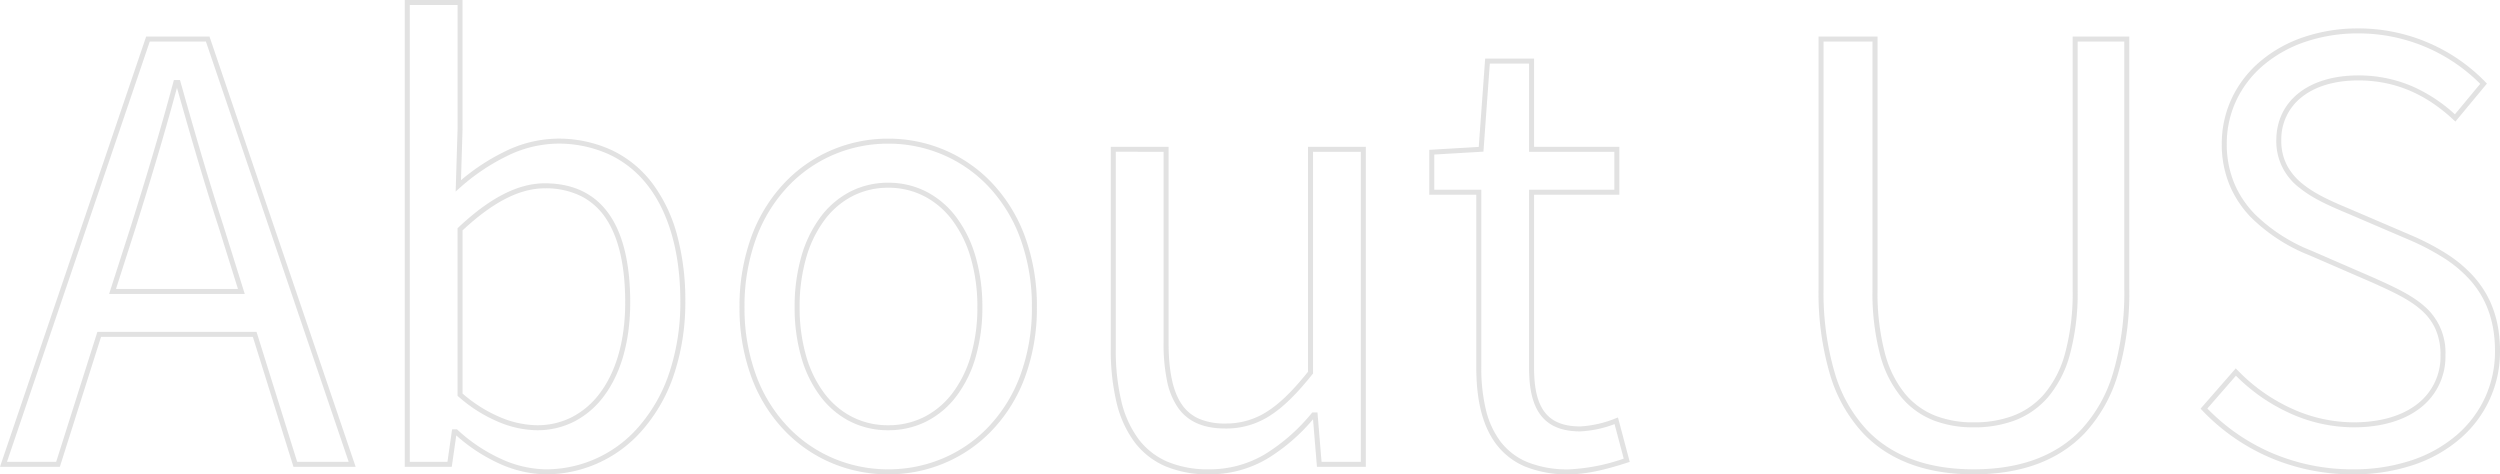 <svg xmlns="http://www.w3.org/2000/svg" width="499.882" height="94.844" viewBox="0 0 499.882 94.844"><path d="M218.08,2.008a41.846,41.846,0,0,1-16.846-3.449,41.089,41.089,0,0,1-13.328-9.349l-.315-.33,7.039-8.063.378.392a35.416,35.416,0,0,0,10.622,7.563A30.02,30.02,0,0,0,218.2-8.388c5.3,0,9.727-1.286,12.8-3.72a11.939,11.939,0,0,0,4.567-9.7,12.6,12.6,0,0,0-1.041-5.314,11.1,11.1,0,0,0-2.864-3.765c-2.492-2.193-5.947-3.746-9.947-5.543l-12.3-5.336a34.869,34.869,0,0,1-11.762-7.624,20.884,20.884,0,0,1-4.192-6.277,21.272,21.272,0,0,1-1.631-8.366,21.346,21.346,0,0,1,2.066-9.28,21.894,21.894,0,0,1,5.724-7.328,26.589,26.589,0,0,1,8.649-4.794,33.757,33.757,0,0,1,10.856-1.718,35.384,35.384,0,0,1,14.251,2.971,35.162,35.162,0,0,1,11.165,7.738l.31.322-6.308,7.6-.387-.362c-5.674-5.3-11.9-7.869-19.031-7.869-4.621,0-8.51,1.136-11.248,3.286a10.719,10.719,0,0,0-4.144,8.742,10.465,10.465,0,0,0,1.2,5.059A11.95,11.95,0,0,0,208.084-56c2.632,2.12,6.061,3.564,9.378,4.96l12.183,5.221a49.791,49.791,0,0,1,6.969,3.623,26.3,26.3,0,0,1,5.665,4.741c3.489,3.956,5.186,8.807,5.186,14.831a22.856,22.856,0,0,1-7.958,17.487A27.633,27.633,0,0,1,230.242.1,37.535,37.535,0,0,1,218.08,2.008ZM188.947-11.153a40.052,40.052,0,0,0,12.687,8.8A40.852,40.852,0,0,0,218.08,1.008,36.541,36.541,0,0,0,229.919-.843a26.64,26.64,0,0,0,8.931-5.044,22.014,22.014,0,0,0,5.642-7.494,22.073,22.073,0,0,0,1.972-9.239c0-5.77-1.614-10.4-4.935-14.169a25.316,25.316,0,0,0-5.453-4.56,48.807,48.807,0,0,0-6.827-3.548l-12.177-5.219c-3.378-1.422-6.873-2.894-9.614-5.1a11.641,11.641,0,0,1-4.725-9.51c0-7.914,6.434-13.028,16.392-13.028A27.149,27.149,0,0,1,230.01-75.54a31.045,31.045,0,0,1,8.438,5.563l5.06-6.093a34.207,34.207,0,0,0-10.533-7.2,34.39,34.39,0,0,0-13.85-2.887,32.759,32.759,0,0,0-10.535,1.665,25.592,25.592,0,0,0-8.326,4.612,20.9,20.9,0,0,0-5.466,6.994,20.355,20.355,0,0,0-1.968,8.849,20.279,20.279,0,0,0,1.552,7.975,19.889,19.889,0,0,0,3.993,5.976,33.91,33.91,0,0,0,11.435,7.4l12.3,5.34c3.906,1.755,7.6,3.413,10.2,5.707a12.2,12.2,0,0,1,4.244,9.829,12.908,12.908,0,0,1-4.945,10.484c-3.25,2.575-7.89,3.936-13.419,3.936a31.012,31.012,0,0,1-12.983-2.931,36.41,36.41,0,0,1-10.544-7.389ZM142.216,2.008c-9.472,0-16.907-2.765-22.1-8.217a29.5,29.5,0,0,1-6.55-11.51,57.7,57.7,0,0,1-2.36-17.429v-50.38H123V-34.8a47.3,47.3,0,0,0,1.513,12.731,21.288,21.288,0,0,0,4.1,8.1,15.049,15.049,0,0,0,6.063,4.3,20.831,20.831,0,0,0,7.549,1.284,22.077,22.077,0,0,0,7.791-1.285,15.489,15.489,0,0,0,6.246-4.3,21.059,21.059,0,0,0,4.209-8.1A46.087,46.087,0,0,0,162.016-34.8V-85.528H173.34v50.38a57.636,57.636,0,0,1-2.362,17.429,29.45,29.45,0,0,1-6.563,11.51C159.21-.756,151.742,2.008,142.216,2.008ZM112.208-84.528v49.38a56.711,56.711,0,0,0,2.313,17.124A28.513,28.513,0,0,0,120.843-6.9c4.995,5.247,12.186,7.907,21.373,7.907,9.242,0,16.467-2.66,21.475-7.907a28.462,28.462,0,0,0,6.334-11.125,56.65,56.65,0,0,0,2.314-17.124v-49.38h-9.324V-34.8a47.07,47.07,0,0,1-1.593,13.007A22.044,22.044,0,0,1,157-13.315a16.479,16.479,0,0,1-6.645,4.577,23.068,23.068,0,0,1-8.144,1.35A21.82,21.82,0,0,1,134.3-8.74a16.04,16.04,0,0,1-6.461-4.58,22.273,22.273,0,0,1-4.3-8.477,48.28,48.28,0,0,1-1.55-13V-84.528ZM61.248,2.008A22.293,22.293,0,0,1,52.567.466a14.033,14.033,0,0,1-5.752-4.41C44.092-7.5,42.768-12.58,42.768-19.488V-53.9h-9.4v-8.975l9.893-.582L44.543-81.12h9.781v17.632H71.376V-53.9H54.324v34.648c0,8.187,2.765,11.68,9.244,11.68a21.982,21.982,0,0,0,7.011-1.59l.521-.2L73.453-.482,73-.336C69.408.823,65.2,2.008,61.248,2.008ZM34.372-54.9h9.4v35.416a35.744,35.744,0,0,0,.9,8.495,17.358,17.358,0,0,0,2.938,6.441,13.046,13.046,0,0,0,5.348,4.1,21.312,21.312,0,0,0,8.291,1.463,38.472,38.472,0,0,0,11-2.151L70.418-8.037a22.375,22.375,0,0,1-6.85,1.461c-3.724,0-6.346-1.105-8.015-3.38-1.5-2.042-2.229-5.084-2.229-9.3V-54.9H70.376v-7.584H53.324V-80.12H45.473L44.2-62.515l-9.827.578ZM-10.672,2.008A21.863,21.863,0,0,1-19.442.375,15.31,15.31,0,0,1-25.6-4.484a21.684,21.684,0,0,1-3.566-7.884,44.844,44.844,0,0,1-1.146-10.717v-40.4h11.556V-24.36c0,5.816.881,9.89,2.693,12.457A8.055,8.055,0,0,0-12.6-9.077a12.866,12.866,0,0,0,5.173.921,14.985,14.985,0,0,0,8.431-2.43c2.5-1.6,5.012-4.047,8.121-7.918V-63.488H20.684V.5H10.907L10.125-9a37.418,37.418,0,0,1-9.06,7.827A22.629,22.629,0,0,1-10.672,2.008Zm-18.64-64.5v39.4A43.857,43.857,0,0,0-28.2-12.609,20.7,20.7,0,0,0-24.8-5.086,14.321,14.321,0,0,0-19.041-.542a20.876,20.876,0,0,0,8.369,1.55A21.655,21.655,0,0,0,.559-2.041a37.407,37.407,0,0,0,9.27-8.146l.15-.173h1.037L11.829-.5h7.855V-62.488H10.128v44.335l-.11.137c-3.232,4.04-5.845,6.591-8.473,8.272A15.943,15.943,0,0,1-7.424-7.156c-4.383,0-7.476-1.364-9.457-4.17a14.451,14.451,0,0,1-2.19-5.376,36.491,36.491,0,0,1-.686-7.658V-62.488ZM-74.82,2.008A28.9,28.9,0,0,1-86.09-.242a28.189,28.189,0,0,1-9.493-6.546A30.853,30.853,0,0,1-102.122-17.3a39.905,39.905,0,0,1-2.43-14.133,40.383,40.383,0,0,1,2.43-14.217,31.139,31.139,0,0,1,6.538-10.589,28.211,28.211,0,0,1,9.493-6.6A28.688,28.688,0,0,1-74.82-65.112a28.688,28.688,0,0,1,11.271,2.271,28.211,28.211,0,0,1,9.493,6.6,31.139,31.139,0,0,1,6.538,10.589,40.383,40.383,0,0,1,2.43,14.217A39.905,39.905,0,0,1-47.518-17.3,30.853,30.853,0,0,1-54.057-6.788,28.189,28.189,0,0,1-63.55-.242,28.9,28.9,0,0,1-74.82,2.008Zm0-66.12A27.694,27.694,0,0,0-85.7-61.921a27.219,27.219,0,0,0-9.158,6.367A30.145,30.145,0,0,0-101.186-45.3a39.387,39.387,0,0,0-2.366,13.866,38.91,38.91,0,0,0,2.366,13.78A29.859,29.859,0,0,0-94.86-7.48,27.194,27.194,0,0,0-85.7-1.164,27.906,27.906,0,0,0-74.82,1.008,27.906,27.906,0,0,0-63.938-1.164,27.194,27.194,0,0,0-54.78-7.48a29.859,29.859,0,0,0,6.326-10.177,38.91,38.91,0,0,0,2.366-13.78A39.387,39.387,0,0,0-48.454-45.3a30.145,30.145,0,0,0-6.327-10.251,27.219,27.219,0,0,0-9.158-6.367A27.694,27.694,0,0,0-74.82-64.112Zm-68.44,66.12a23.273,23.273,0,0,1-9.28-2.131,33.863,33.863,0,0,1-8.646-5.651l-.9,6.274h-9.4V-92.836h11.556v25.8l-.313,10.235a41.53,41.53,0,0,1,8.631-5.67,24.473,24.473,0,0,1,10.555-2.645,25.382,25.382,0,0,1,11.049,2.344,22.009,22.009,0,0,1,8.069,6.641,30.219,30.219,0,0,1,4.9,10.272,49.836,49.836,0,0,1,1.651,13.26,45.426,45.426,0,0,1-2.265,14.641,32.46,32.46,0,0,1-6.107,10.873A25.529,25.529,0,0,1-143.26,2.008Zm-18.762-9h.976l.143.131a33.018,33.018,0,0,0,8.768,5.827,22.271,22.271,0,0,0,8.874,2.045,24.543,24.543,0,0,0,18.747-8.745,31.465,31.465,0,0,0,5.917-10.54A44.429,44.429,0,0,0-116.384-32.6c0-9.525-2.2-17.453-6.351-22.927a21.02,21.02,0,0,0-7.7-6.344,24.394,24.394,0,0,0-10.617-2.246,23.487,23.487,0,0,0-10.122,2.546,41.368,41.368,0,0,0-9.268,6.262l-.865.759.383-12.51V-91.836h-9.556V-.5h7.534ZM-181.306.5H-193.74l-8.12-25.984h-30.354L-240.45.5h-11.968l29.224-86.028h12.664l.115.339ZM-193-.5h10.3l-28.544-84.028h-11.232L-251.022-.5h9.84l8.236-25.984h31.822ZM-74.82-6.808a16.745,16.745,0,0,1-7.673-1.785,17.2,17.2,0,0,1-5.921-5.04A23.864,23.864,0,0,1-92.2-21.409a35.967,35.967,0,0,1-1.332-10.027A36.334,36.334,0,0,1-92.2-41.5a24.363,24.363,0,0,1,3.784-7.854,17.364,17.364,0,0,1,5.92-5.12A16.492,16.492,0,0,1-74.82-56.3a16.6,16.6,0,0,1,7.693,1.823,17.521,17.521,0,0,1,5.959,5.119A24.342,24.342,0,0,1-57.342-41.5a35.91,35.91,0,0,1,1.35,10.064,35.545,35.545,0,0,1-1.351,10.028,23.845,23.845,0,0,1-3.827,7.776A17.358,17.358,0,0,1-67.13-8.593,16.849,16.849,0,0,1-74.82-6.808Zm0-48.488a15.5,15.5,0,0,0-7.215,1.711,16.374,16.374,0,0,0-5.579,4.83,23.37,23.37,0,0,0-3.625,7.534,35.336,35.336,0,0,0-1.293,9.785,34.97,34.97,0,0,0,1.292,9.748,22.87,22.87,0,0,0,3.623,7.452,16.21,16.21,0,0,0,5.577,4.752A15.753,15.753,0,0,0-74.82-7.808a15.859,15.859,0,0,0,7.238-1.677,16.367,16.367,0,0,0,5.618-4.753A22.853,22.853,0,0,0-58.3-21.69a34.551,34.551,0,0,0,1.31-9.746,34.913,34.913,0,0,0-1.31-9.783,23.349,23.349,0,0,0-3.664-7.534,16.529,16.529,0,0,0-5.619-4.832A15.606,15.606,0,0,0-74.82-55.3ZM-145-6.808a20.389,20.389,0,0,1-7.376-1.514,29,29,0,0,1-8.381-5.222l-.171-.149V-47.2l.157-.148c6.31-5.946,11.962-8.836,17.279-8.836,5.884,0,10.324,2.243,13.194,6.666,2.584,3.982,3.894,9.752,3.894,17.15,0,7.654-1.809,14.12-5.232,18.7a17.216,17.216,0,0,1-5.9,5.088A16.13,16.13,0,0,1-145-6.808Zm-14.928-7.34a27.89,27.89,0,0,0,7.92,4.9A19.384,19.384,0,0,0-145-7.808a15.141,15.141,0,0,0,7-1.657,16.225,16.225,0,0,0,5.56-4.8c3.293-4.405,5.033-10.665,5.033-18.1,0-7.2-1.256-12.789-3.733-16.606a13.072,13.072,0,0,0-4.953-4.581,15.93,15.93,0,0,0-7.4-1.629c-5.007,0-10.384,2.753-16.436,8.416Zm-43.552-19.92H-230.6l4.386-13.645c2.747-8.769,5.674-18.323,8.461-28.744l.1-.371h1.226l.1.364c2.574,9.117,5.357,18.847,8.578,28.749l0,.006Zm-25.746-1h24.386L-208.7-47.406c-3.12-9.592-5.828-19.017-8.334-27.881-2.718,10.085-5.558,19.35-8.229,27.877Z" transform="translate(252.418 92.836)" fill="#707070" opacity="0.205"/></svg>